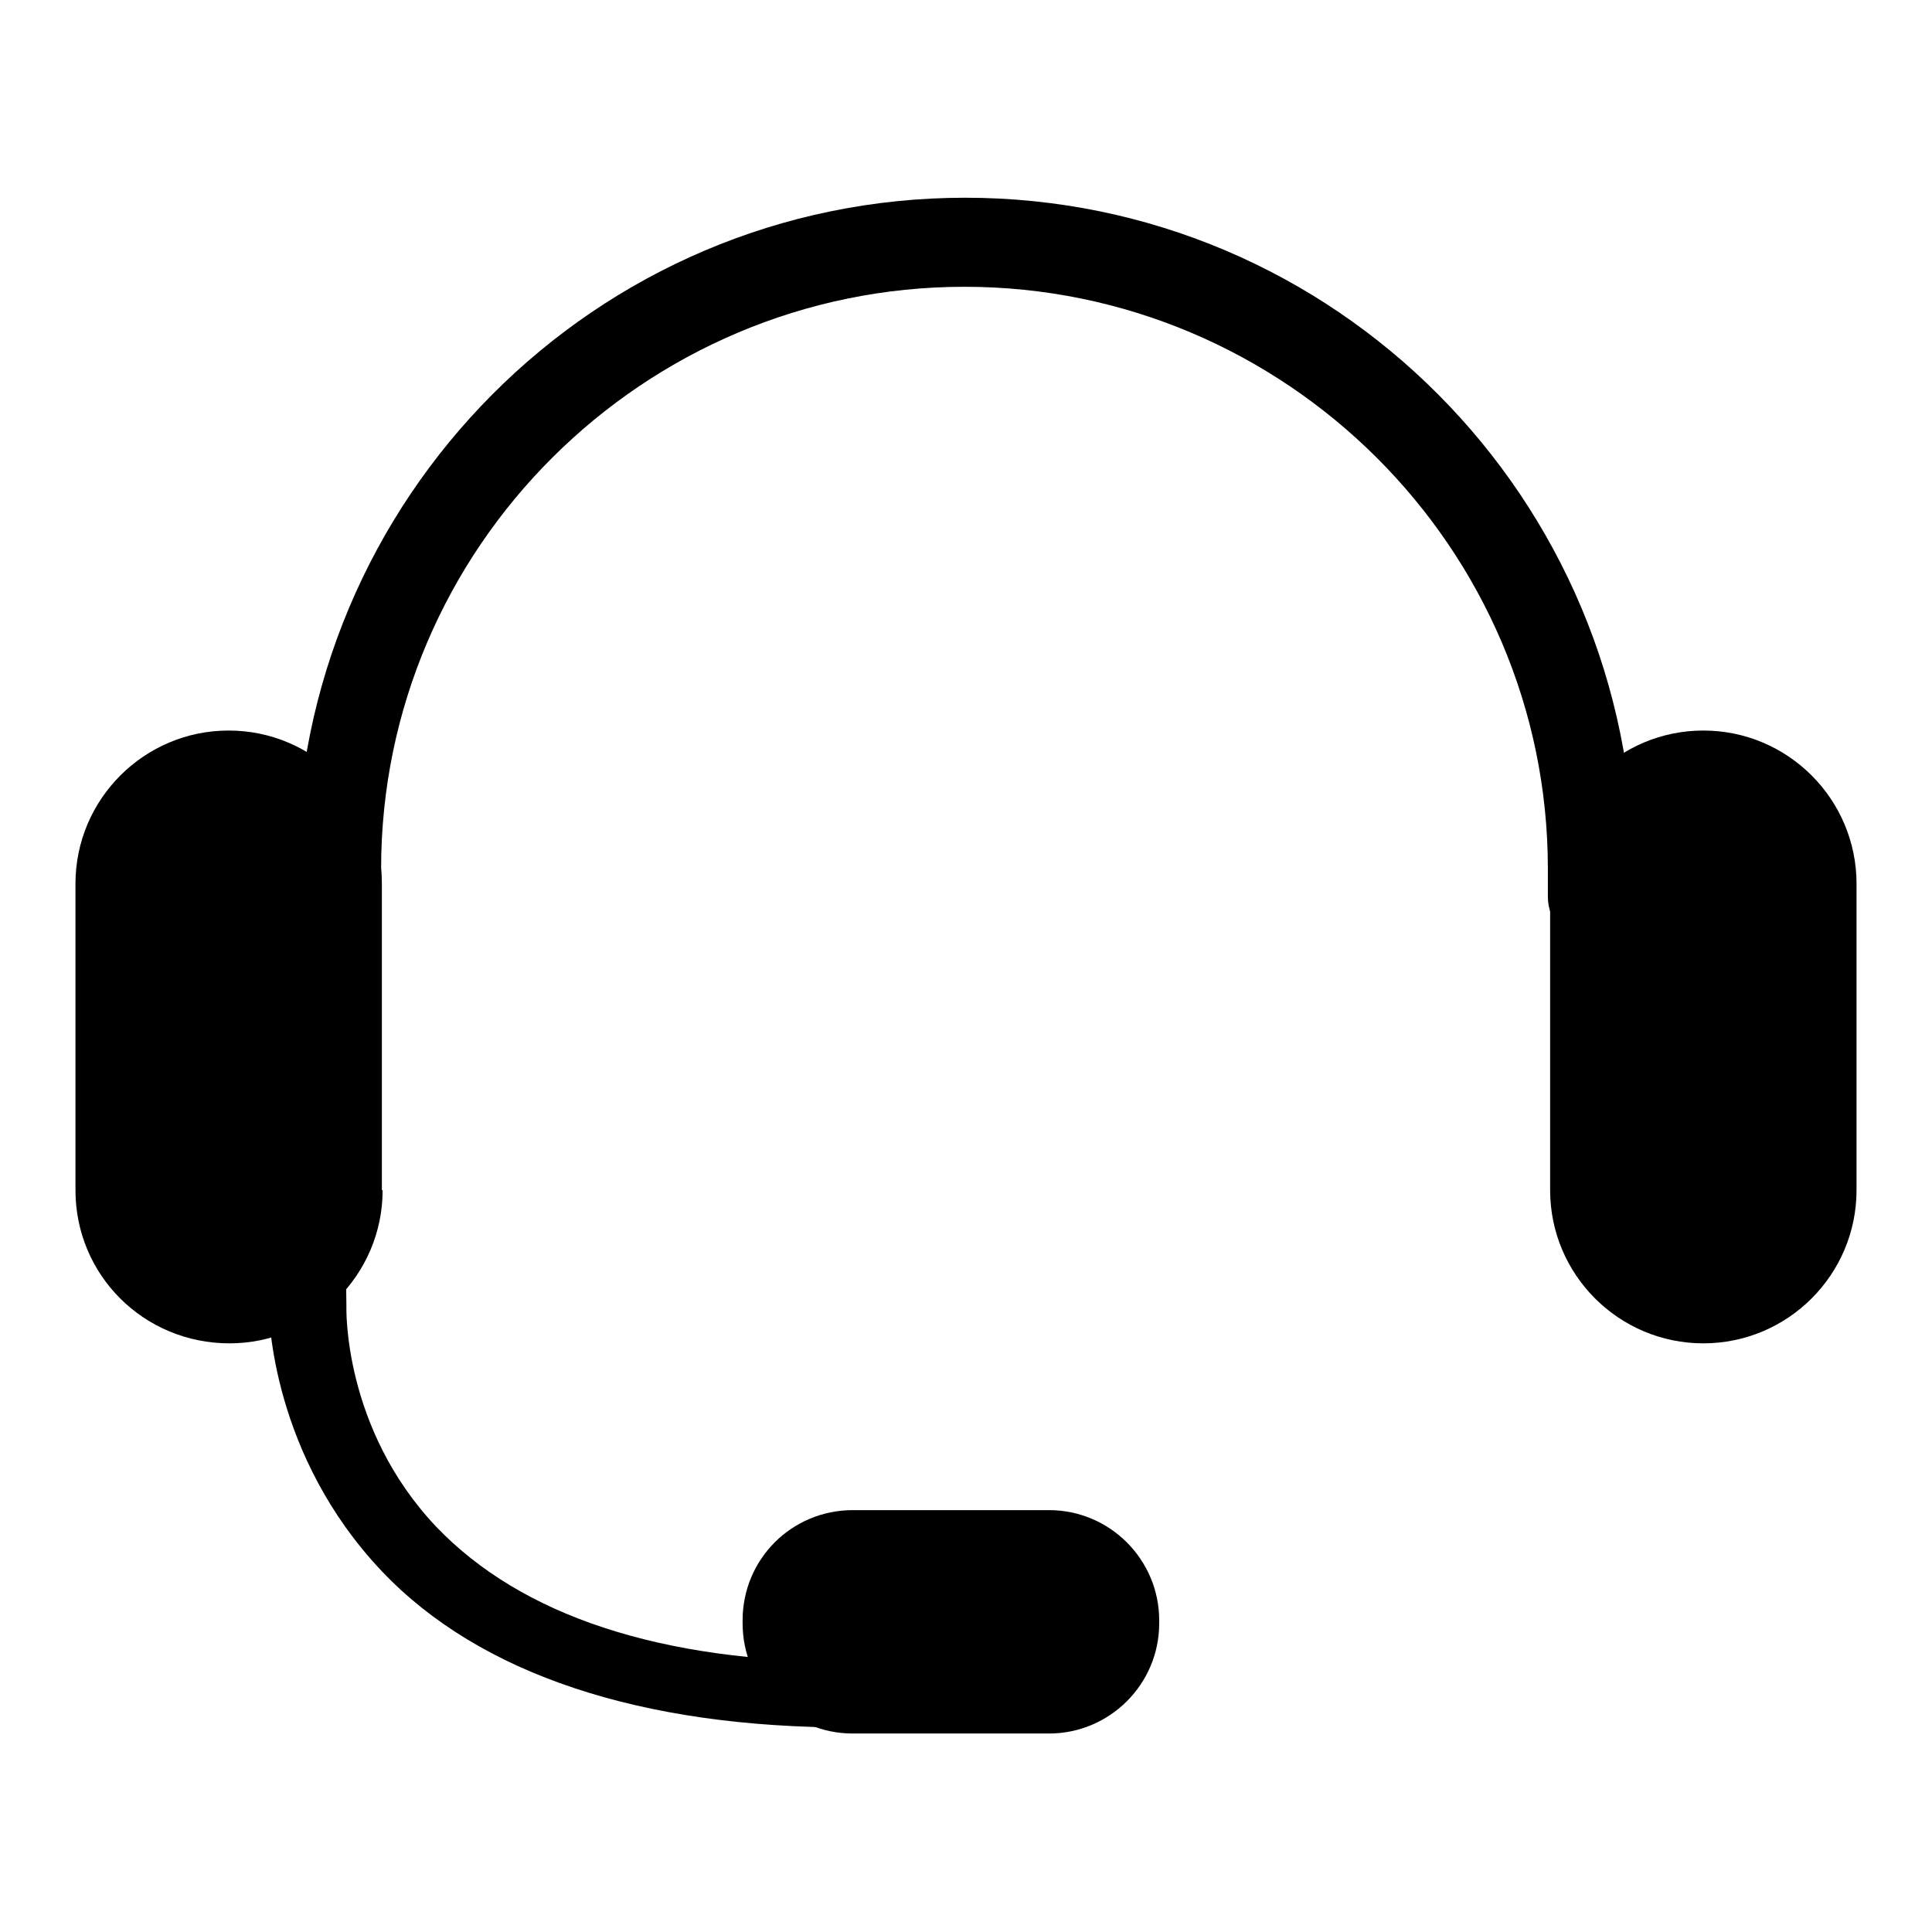 <?xml version="1.0" encoding="utf-8"?>
<!-- Svg Vector Icons : http://www.onlinewebfonts.com/icon -->
<!DOCTYPE svg PUBLIC "-//W3C//DTD SVG 1.1//EN" "http://www.w3.org/Graphics/SVG/1.1/DTD/svg11.dtd">
<svg version="1.1" xmlns="http://www.w3.org/2000/svg" xmlns:xlink="http://www.w3.org/1999/xlink" x="0px" y="0px" viewBox="0 0 256 256" enable-background="new 0 0 256 256" xml:space="preserve">
<g><g><path fill="#000000" d="M112.5,228.9c-27.5,0-48.9-7-61.9-20.7c-14.5-15.3-15-33.5-15-35.4v-17c0-2.4,2.9-4.4,5.3-4.4c2.4,0,4.8,2,4.8,4.4l0.2,17.3c0,0.1-0.5,16.1,11.9,29.2c11.3,11.8,29.7,17.9,54.6,17.9c2.4,0,4.4,2,4.4,4.4C116.8,226.9,114.9,228.9,112.5,228.9z"/><path fill="#000000" d="M153.6,215.1c0,8.1-6.6,14.6-14.6,14.6h-26c-8.1,0-14.6-6.5-14.6-14.6v-0.4c0-8.1,6.5-14.6,14.6-14.6h26c8.1,0,14.6,6.6,14.6,14.6V215.1z"/><path fill="#000000" d="M45,128.3c-3.2,0-5.7-2.6-5.7-5.9v-7.3c0-49,39.6-88.9,88.6-88.9c49,0,88.6,39.9,88.6,88.9v3.7c0,3.2-2.4,5.9-5.7,5.9s-5.7-2.6-5.7-5.9v-3.7c0-42.5-34.8-77.1-77.3-77.1s-77.3,34.6-77.3,77.1v7.3C50.7,125.7,48.3,128.3,45,128.3z"/><path fill="#000000" d="M50.7,157.7c0,11.2-9.1,20.3-20.3,20.3l0,0C19.1,178,10,169,10,157.7v-40.6c0-11.2,9.1-20.3,20.3-20.3l0,0c11.2,0,20.3,9.1,20.3,20.3V157.7z"/><path fill="#000000" d="M246,157.7c0,11.2-9.1,20.3-20.3,20.3l0,0c-11.2,0-20.3-9.1-20.3-20.3v-40.6c0-11.2,9.1-20.3,20.3-20.3l0,0c11.2,0,20.3,9.1,20.3,20.3V157.7z"/></g></g>
</svg>